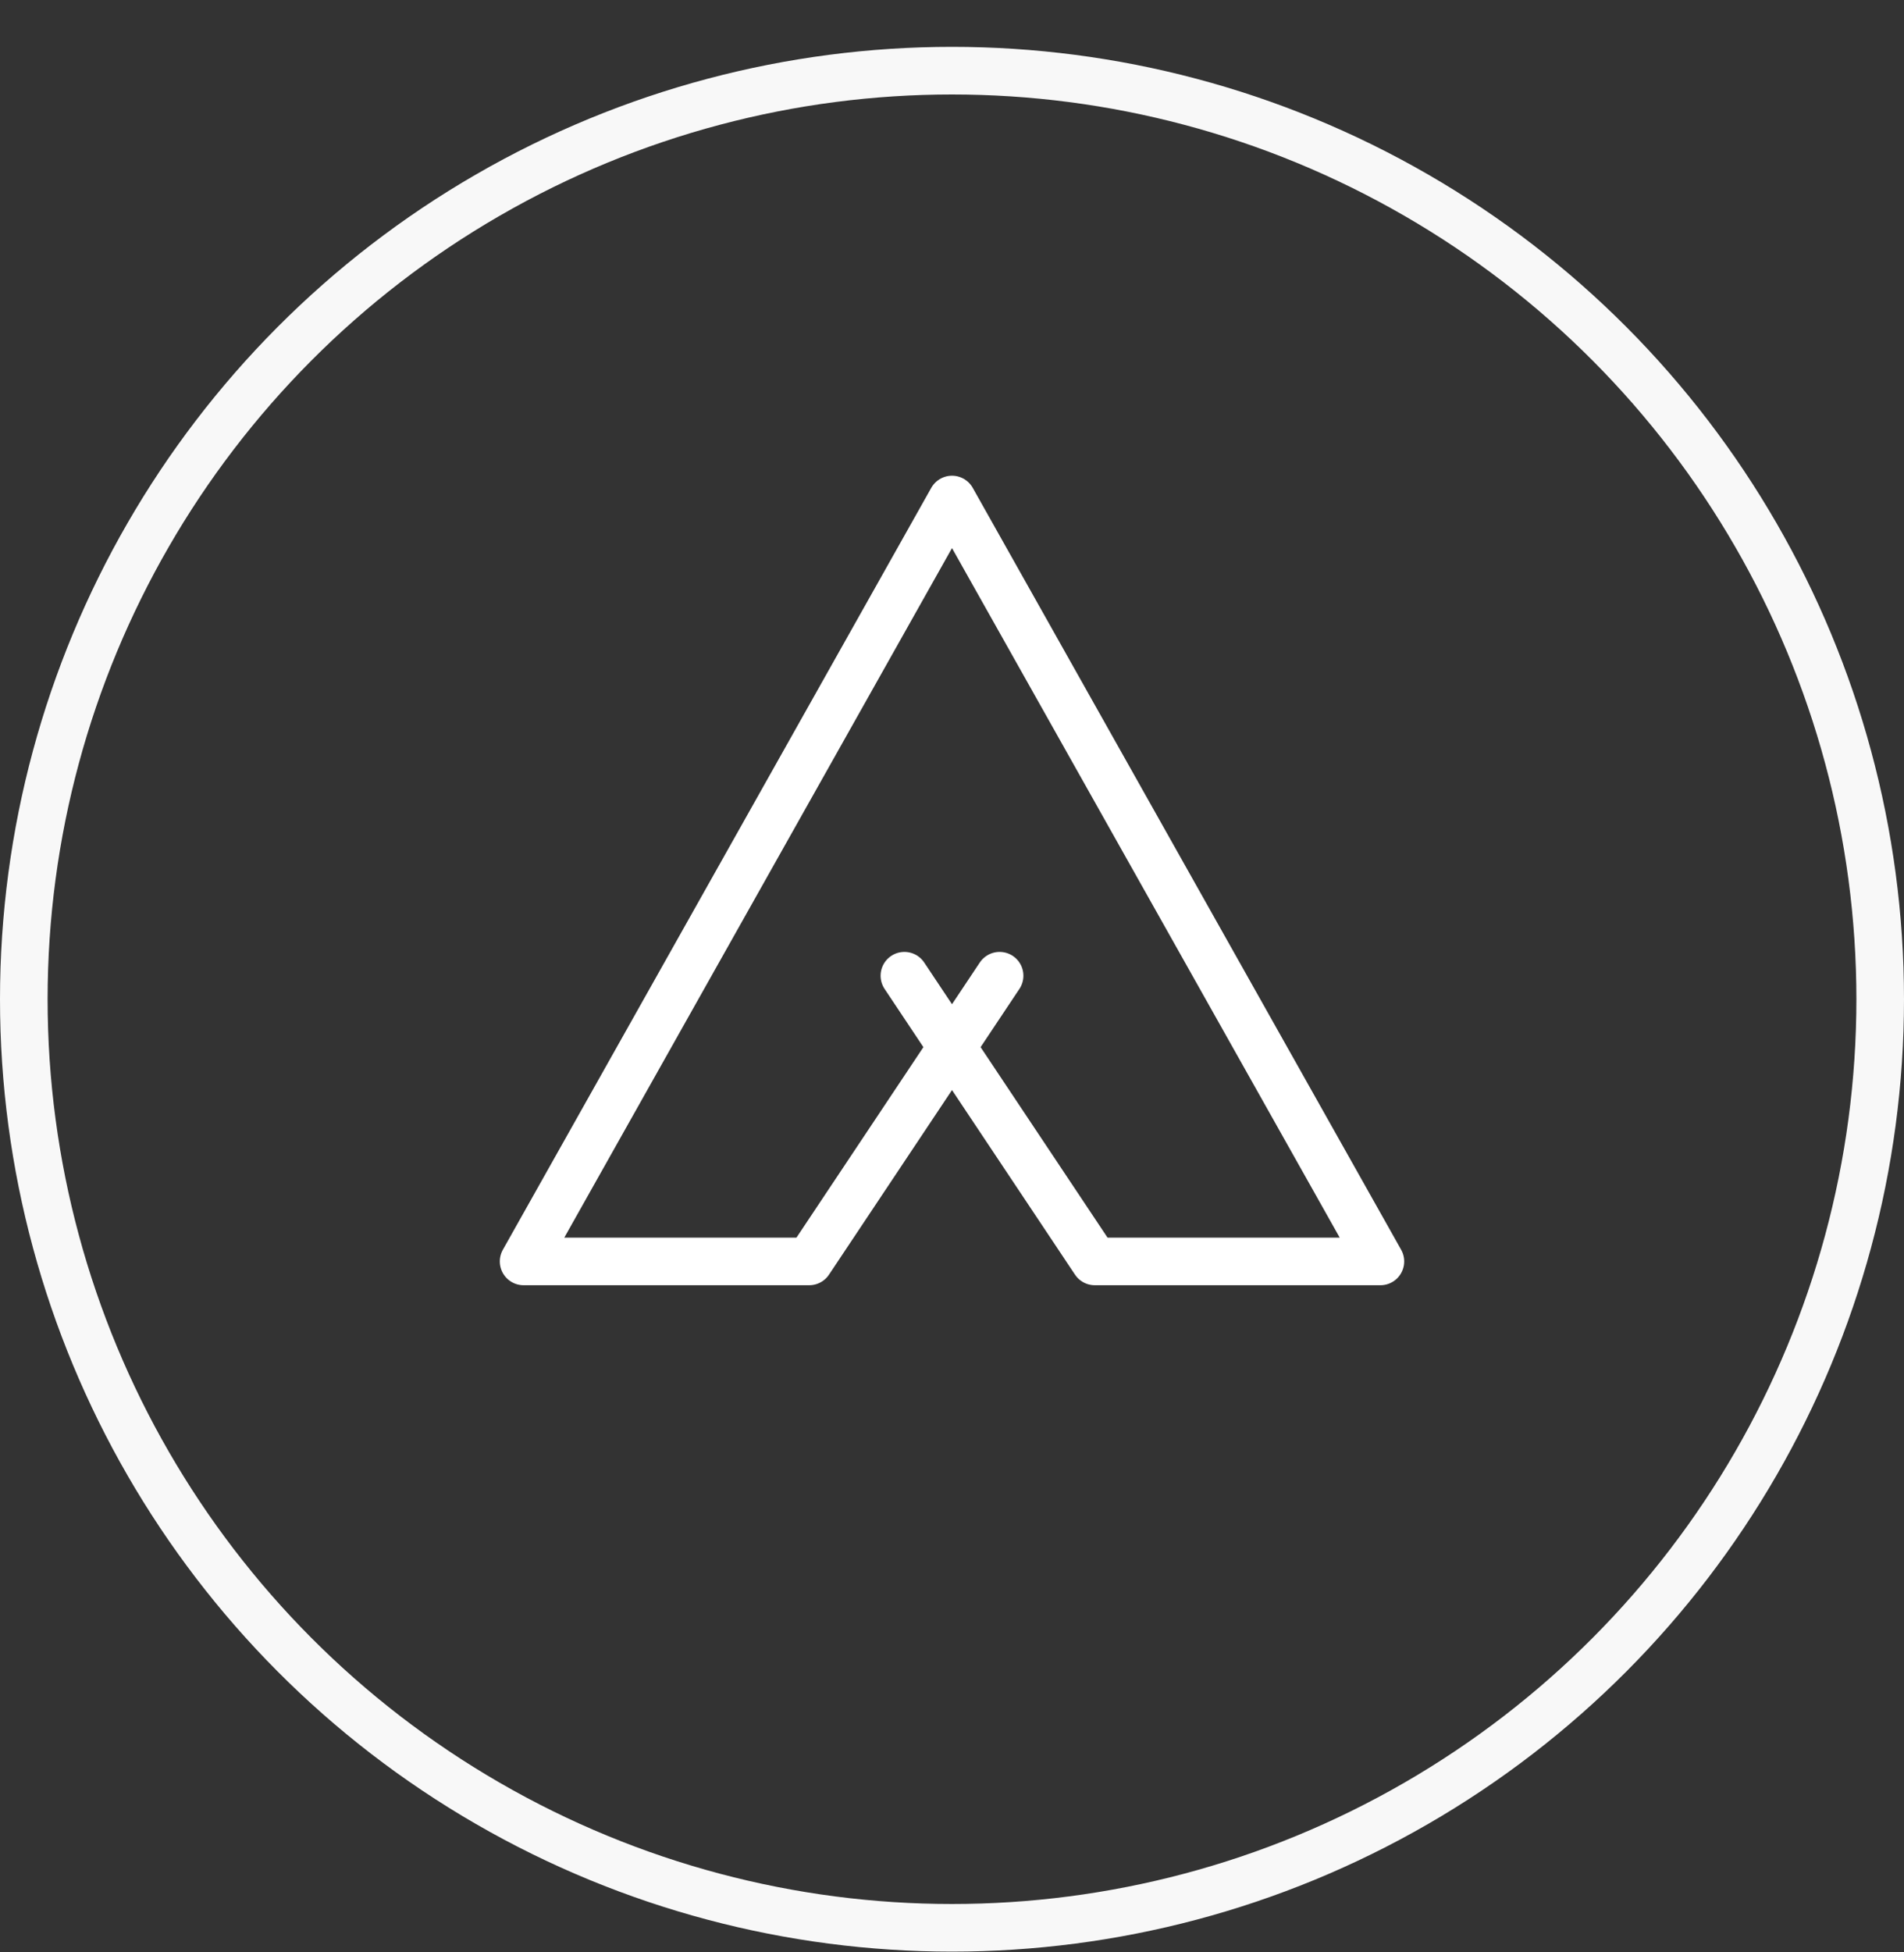 <?xml version="1.0" encoding="UTF-8"?> <svg xmlns="http://www.w3.org/2000/svg" width="40" height="41" viewBox="0 0 40 41" fill="none"><rect x="0" y="0" width="40" height="41" fill="#333333" stroke="none"/> <circle cx="20" cy="20.984" r="19.5" stroke="#F8F8F8"></circle> <path d="M19 20.49L23 26.49H29L20 10.49L11 26.49H17L21 20.49" stroke="white" stroke-linecap="round" stroke-linejoin="round"></path> </svg> 